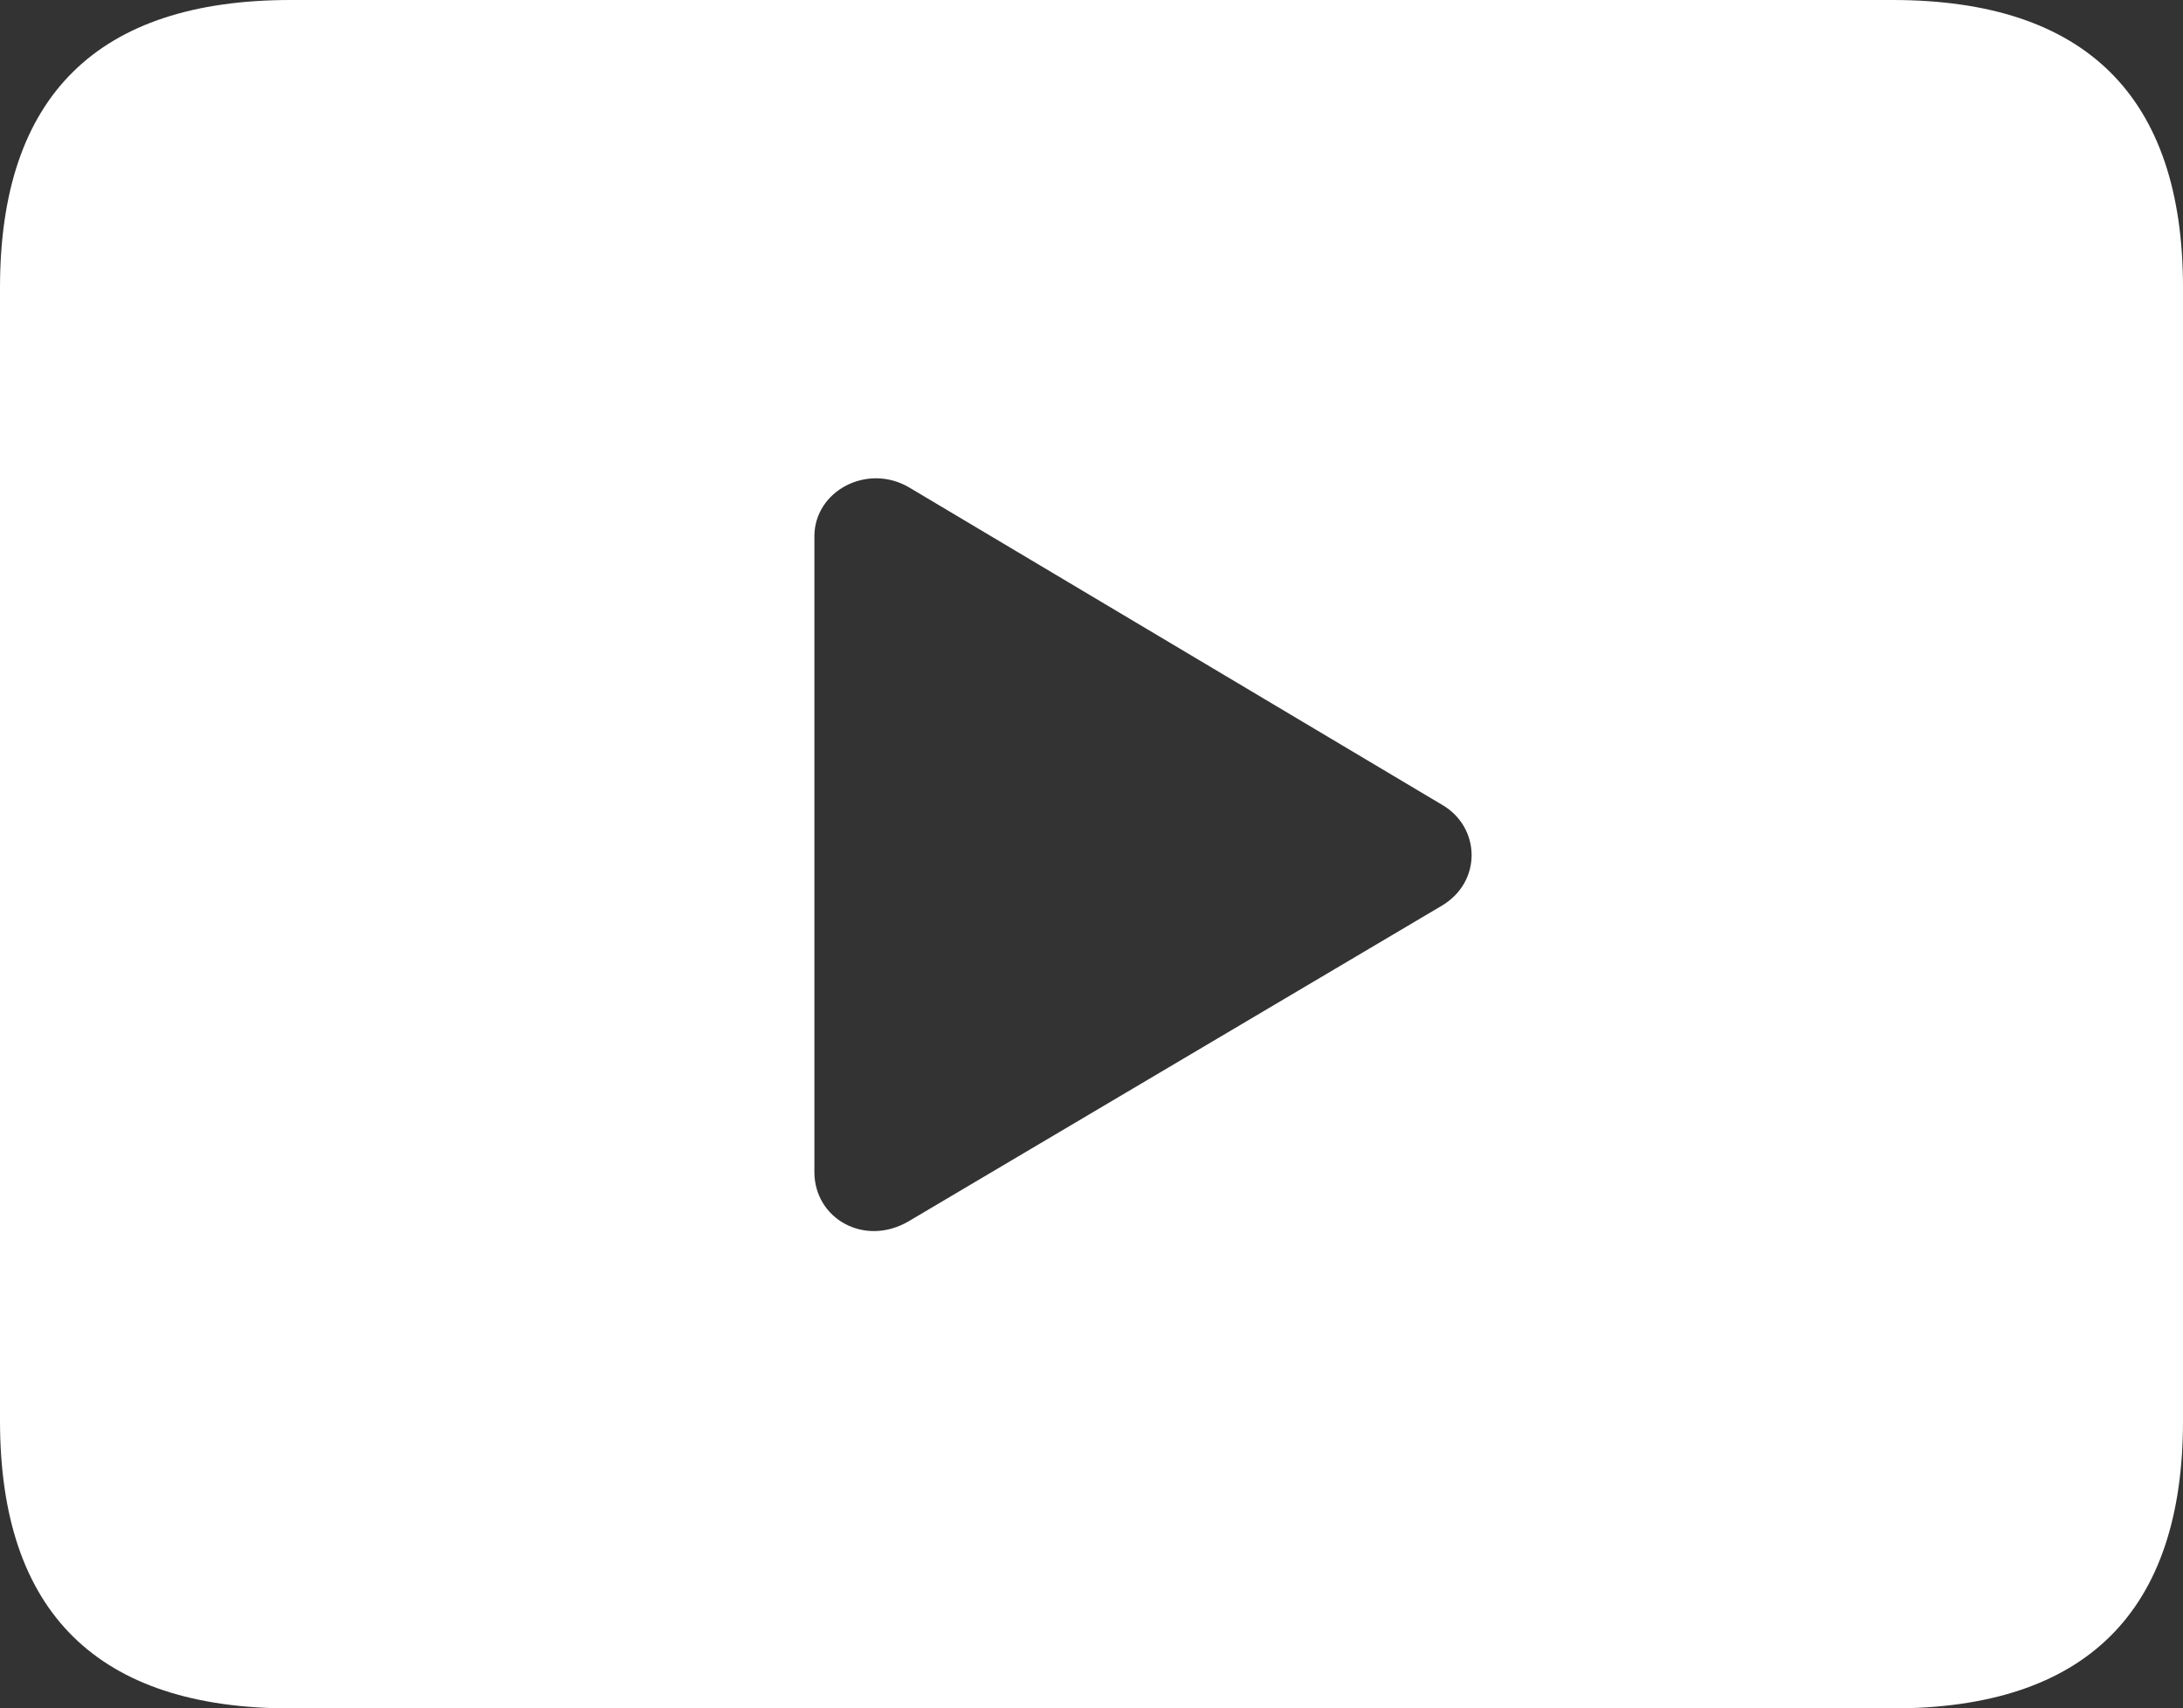 <?xml version="1.0" encoding="utf-8"?>
<svg width="17" height="13.304" viewBox="0 0 17 13.304" fill="none" xmlns="http://www.w3.org/2000/svg">
  <rect x="0" y="0" width="17" height="13.304" fill="#333333" stroke="none"/>
  <path d="M2.263 13.304L14.737 13.304C16.243 13.304 17 12.553 17 11.064L17 2.24C17 0.752 16.243 0 14.737 0L2.263 0C0.764 0 0 0.744 0 2.24L0 11.064C0 12.56 0.764 13.304 2.263 13.304ZM7.077 9.51C6.731 9.713 6.342 9.489 6.342 9.127L6.342 4.177C6.342 3.823 6.752 3.606 7.077 3.794L11.228 6.266C11.53 6.439 11.545 6.865 11.228 7.053L7.077 9.51Z" fill="#FFFFFF" />
</svg>